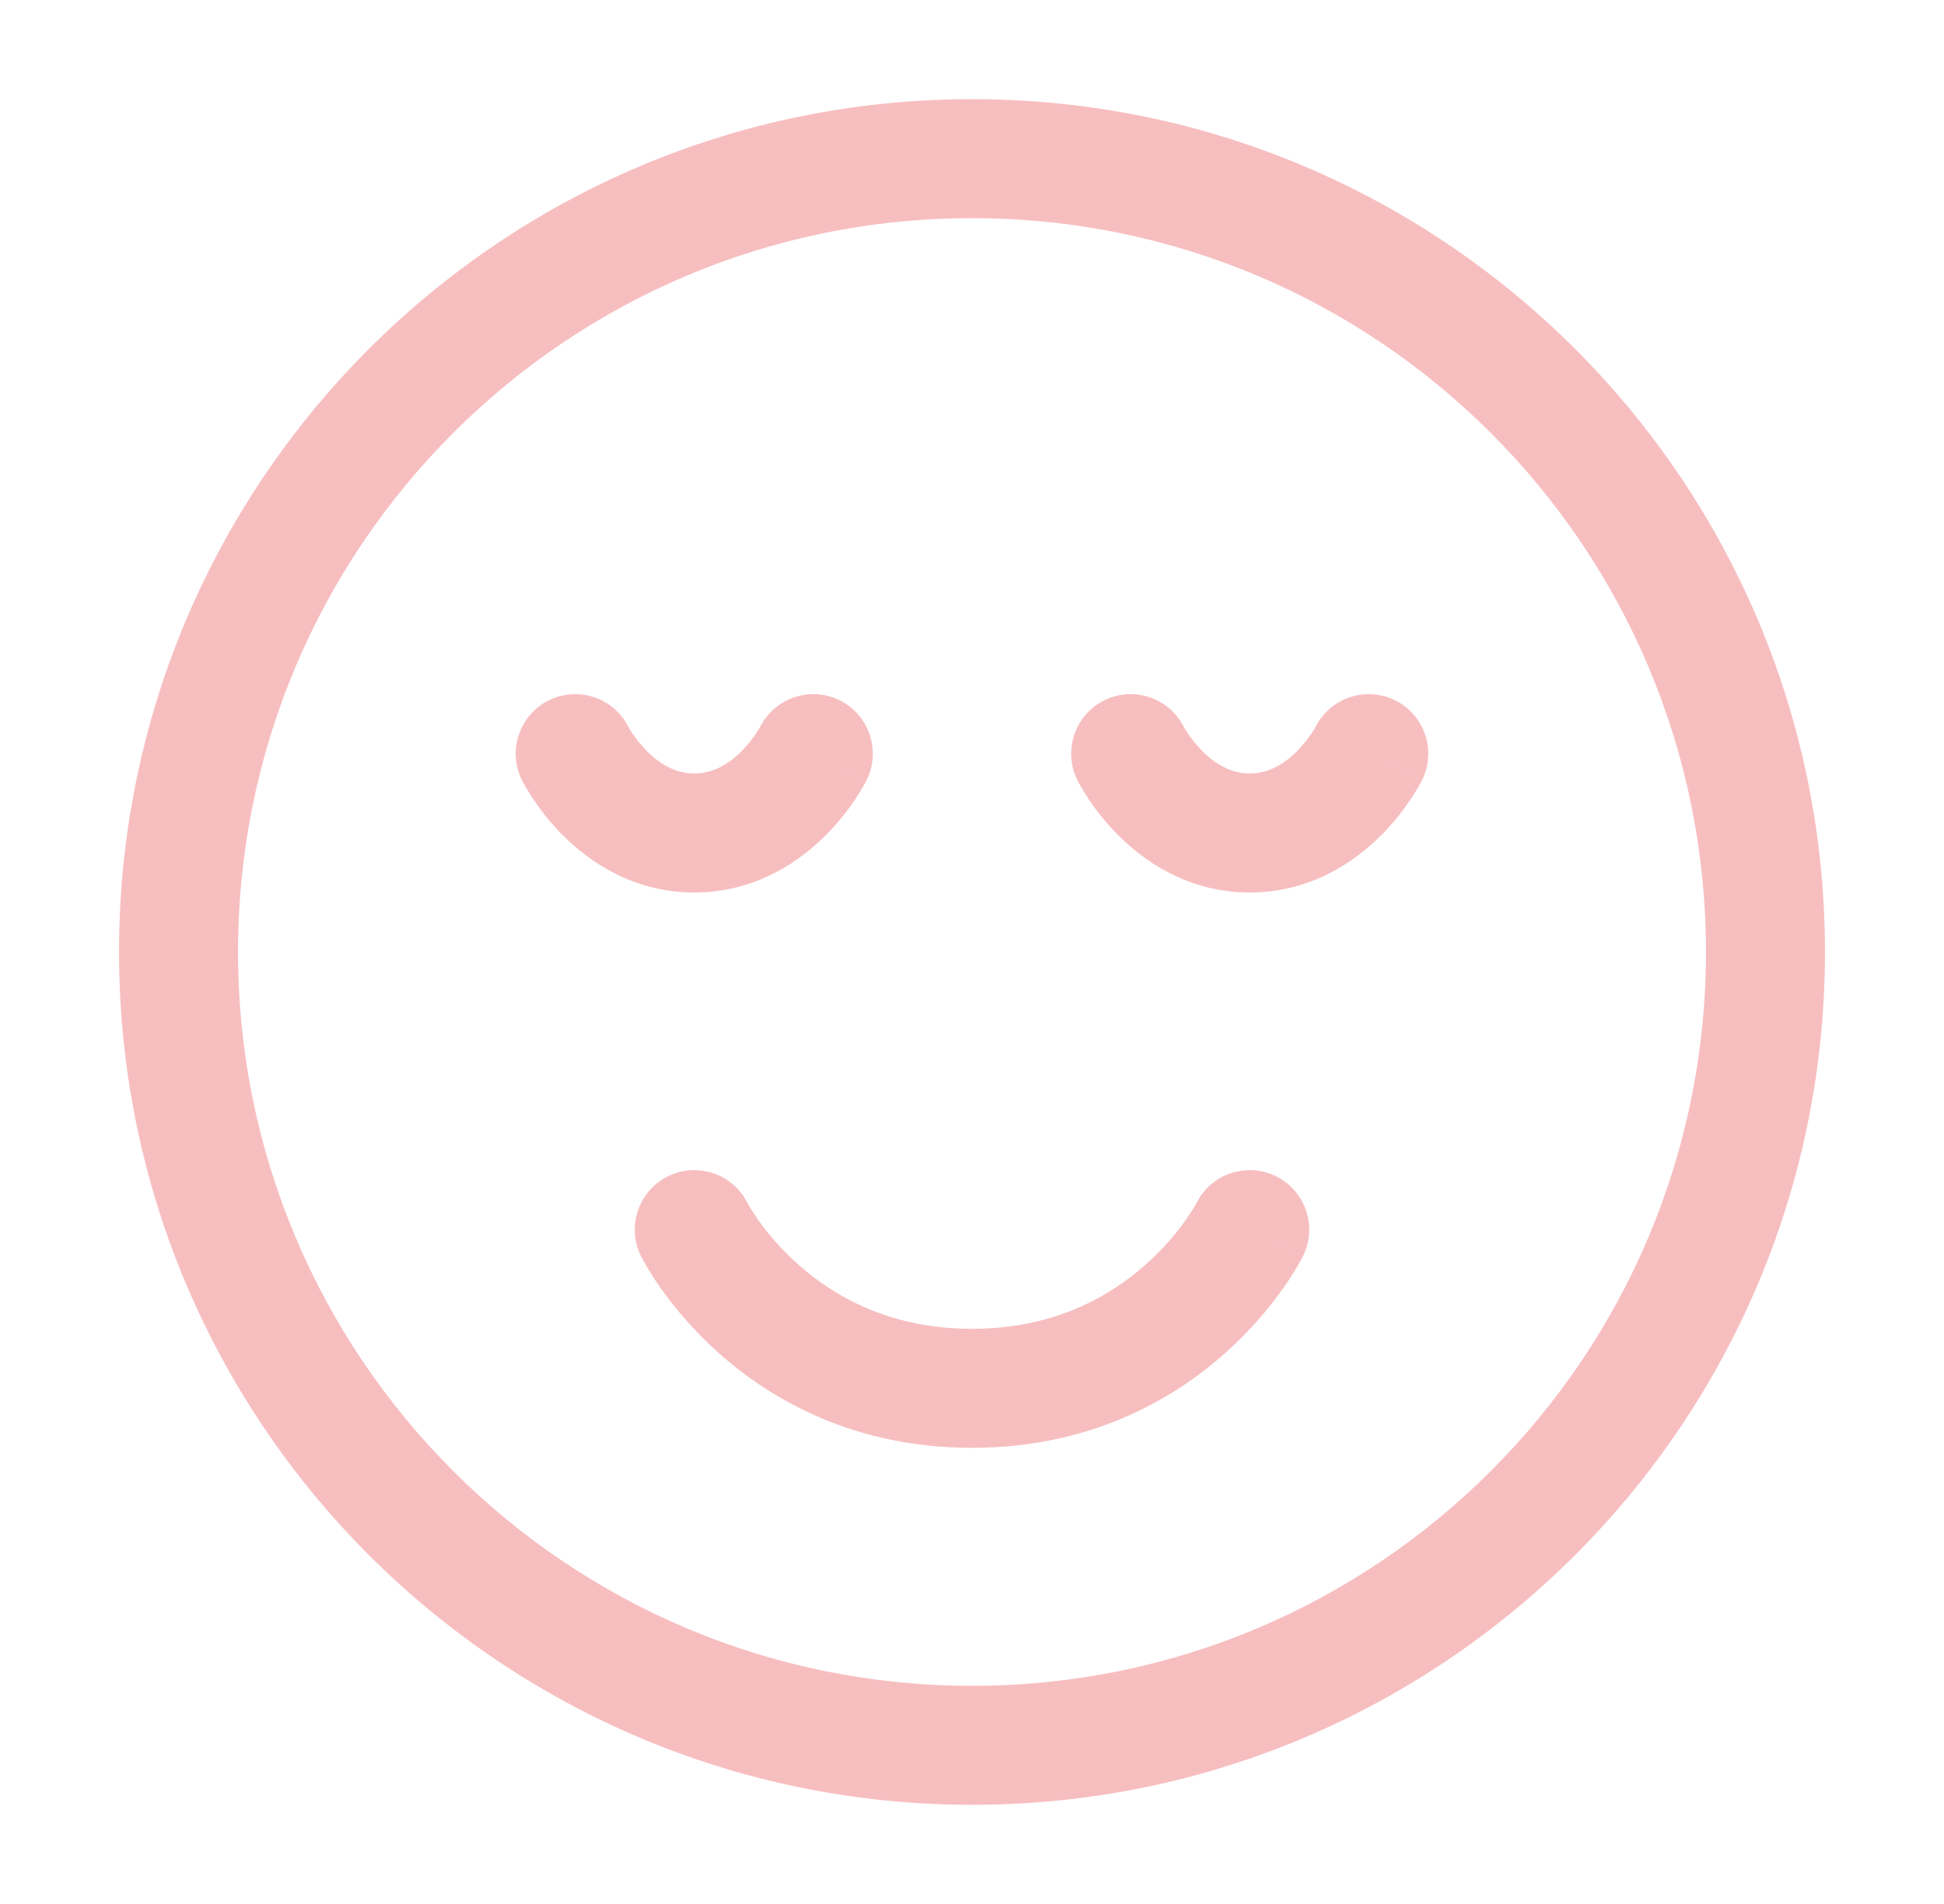 <svg width="49" height="48" viewBox="0 0 49 48" fill="none" xmlns="http://www.w3.org/2000/svg">
<path fill-rule="evenodd" clip-rule="evenodd" d="M3 24C3 12.126 12.626 2.5 24.5 2.5C36.374 2.5 46 12.126 46 24C46 35.874 36.374 45.5 24.5 45.5C12.626 45.5 3 35.874 3 24ZM24.5 5.5C14.283 5.5 6 13.783 6 24C6 34.217 14.283 42.5 24.5 42.5C34.717 42.5 43 34.217 43 24C43 13.783 34.717 5.5 24.5 5.5Z" fill="#F7BEC0"/>
<path fill-rule="evenodd" clip-rule="evenodd" d="M18.837 30.32C18.463 29.586 17.567 29.289 16.829 29.658C16.088 30.029 15.788 30.93 16.158 31.671L17.5 31C16.158 31.671 16.158 31.67 16.158 31.671L16.16 31.673L16.161 31.677L16.165 31.684L16.175 31.703L16.205 31.759C16.229 31.804 16.261 31.862 16.303 31.933C16.387 32.075 16.507 32.267 16.666 32.492C16.984 32.94 17.464 33.531 18.128 34.121C19.469 35.313 21.561 36.5 24.5 36.5C27.439 36.5 29.531 35.313 30.871 34.121C31.535 33.531 32.016 32.94 32.333 32.492C32.493 32.267 32.613 32.075 32.696 31.933C32.738 31.862 32.771 31.804 32.795 31.759L32.825 31.703L32.835 31.684L32.838 31.677L32.84 31.673C32.84 31.673 32.841 31.671 31.5 31L32.841 31.671C33.212 30.93 32.912 30.029 32.171 29.658C31.433 29.289 30.536 29.586 30.163 30.32L30.157 30.33C30.15 30.345 30.134 30.372 30.112 30.41C30.066 30.487 29.991 30.608 29.885 30.758C29.672 31.059 29.339 31.469 28.878 31.879C27.969 32.687 26.561 33.5 24.5 33.5C22.439 33.5 21.031 32.687 20.121 31.879C19.66 31.469 19.328 31.059 19.114 30.758C19.008 30.608 18.933 30.487 18.888 30.41C18.865 30.372 18.85 30.345 18.843 30.33L18.837 30.32Z" fill="#F7BEC0"/>
<path fill-rule="evenodd" clip-rule="evenodd" d="M15.835 18.317C15.461 17.585 14.566 17.29 13.829 17.658C13.088 18.029 12.788 18.93 13.158 19.671L14.5 19C13.158 19.671 13.158 19.67 13.158 19.671L13.159 19.673L13.161 19.675L13.163 19.681L13.17 19.694L13.188 19.728C13.202 19.755 13.221 19.789 13.244 19.83C13.291 19.911 13.356 20.019 13.439 20.144C13.605 20.393 13.853 20.725 14.189 21.06C14.853 21.724 15.962 22.5 17.5 22.5C19.038 22.5 20.147 21.724 20.811 21.06C21.146 20.725 21.395 20.393 21.56 20.144C21.644 20.019 21.709 19.911 21.755 19.83C21.779 19.789 21.797 19.755 21.812 19.728L21.83 19.694L21.836 19.681L21.839 19.675L21.84 19.673C21.841 19.672 21.841 19.671 20.5 19L21.841 19.671C22.212 18.93 21.912 18.029 21.171 17.658C20.434 17.29 19.539 17.585 19.164 18.317L19.151 18.342C19.134 18.37 19.106 18.418 19.064 18.48C18.98 18.607 18.853 18.775 18.689 18.939C18.353 19.276 17.962 19.5 17.5 19.5C17.038 19.5 16.647 19.276 16.311 18.939C16.146 18.775 16.02 18.607 15.935 18.48C15.894 18.418 15.865 18.37 15.849 18.342L15.835 18.317Z" fill="#F7BEC0"/>
<path fill-rule="evenodd" clip-rule="evenodd" d="M29.835 18.317C29.461 17.585 28.566 17.29 27.829 17.658C27.088 18.029 26.788 18.93 27.158 19.671L28.5 19C27.158 19.671 27.158 19.67 27.158 19.671L27.159 19.673L27.16 19.675L27.163 19.681L27.17 19.694L27.188 19.728C27.202 19.755 27.221 19.789 27.244 19.83C27.291 19.911 27.356 20.019 27.439 20.144C27.605 20.393 27.853 20.725 28.189 21.06C28.853 21.724 29.962 22.5 31.5 22.5C33.038 22.5 34.147 21.724 34.811 21.06C35.146 20.725 35.395 20.393 35.56 20.144C35.644 20.019 35.709 19.911 35.755 19.83C35.779 19.789 35.797 19.755 35.812 19.728L35.83 19.694L35.836 19.681L35.839 19.675L35.84 19.673C35.841 19.672 35.841 19.671 34.5 19L35.841 19.671C36.212 18.93 35.912 18.029 35.171 17.658C34.434 17.29 33.539 17.585 33.164 18.317L33.151 18.342C33.134 18.37 33.106 18.418 33.064 18.48C32.98 18.607 32.853 18.775 32.689 18.939C32.353 19.276 31.962 19.5 31.5 19.5C31.038 19.5 30.647 19.276 30.311 18.939C30.146 18.775 30.02 18.607 29.935 18.48C29.894 18.418 29.865 18.37 29.849 18.342L29.835 18.317Z" fill="#F7BEC0"/>
</svg>
